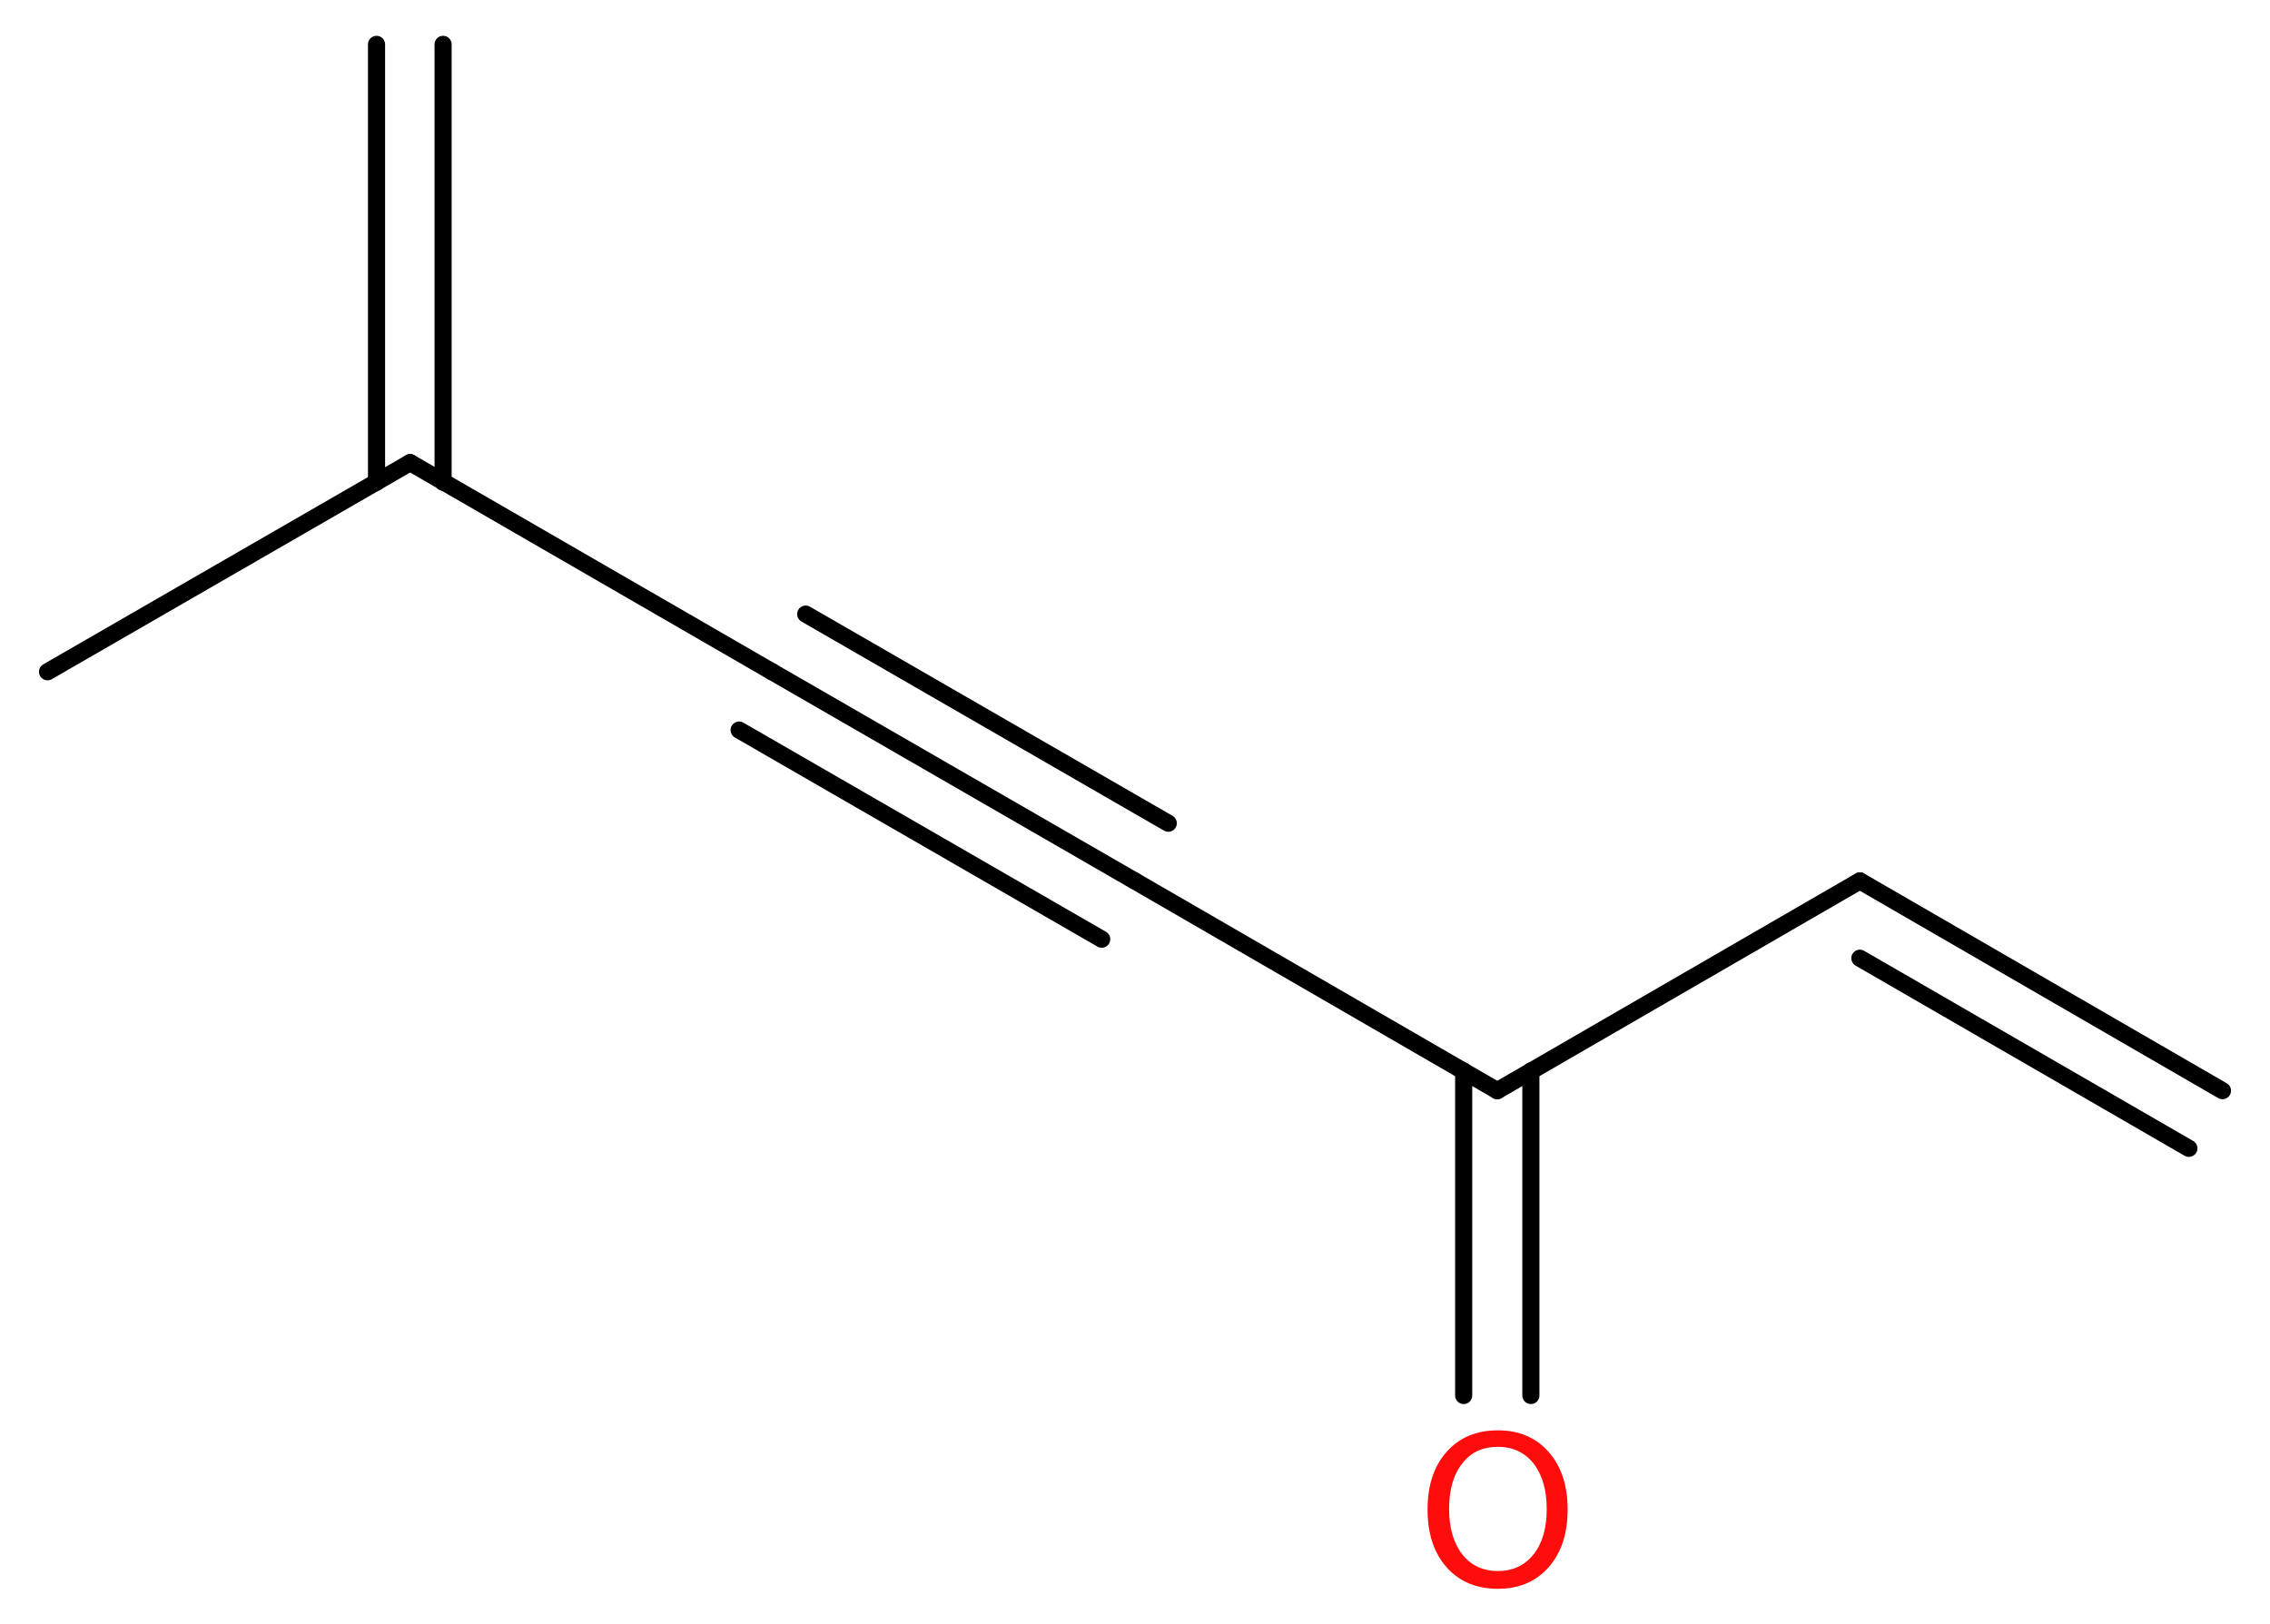 <?xml version='1.0' encoding='UTF-8'?>
<!DOCTYPE svg PUBLIC "-//W3C//DTD SVG 1.1//EN" "http://www.w3.org/Graphics/SVG/1.1/DTD/svg11.dtd">
<svg version='1.2' xmlns='http://www.w3.org/2000/svg' xmlns:xlink='http://www.w3.org/1999/xlink' width='35.81mm' height='25.62mm' viewBox='0 0 35.81 25.62'>
  <desc>Generated by the Chemistry Development Kit (http://github.com/cdk)</desc>
  <g stroke-linecap='round' stroke-linejoin='round' stroke='#000000' stroke-width='.27' fill='#FF0D0D'>
    <rect x='.0' y='.0' width='36.0' height='26.0' fill='#FFFFFF' stroke='none'/>
    <g id='mol1' class='mol'>
      <g id='mol1bnd1' class='bond'>
        <line x1='29.34' y1='13.9' x2='35.06' y2='17.21'/>
        <line x1='29.34' y1='15.12' x2='34.53' y2='18.12'/>
      </g>
      <line id='mol1bnd2' class='bond' x1='29.34' y1='13.9' x2='23.62' y2='17.21'/>
      <g id='mol1bnd3' class='bond'>
        <line x1='24.15' y1='16.9' x2='24.15' y2='22.02'/>
        <line x1='23.09' y1='16.9' x2='23.09' y2='22.02'/>
      </g>
      <line id='mol1bnd4' class='bond' x1='23.62' y1='17.21' x2='17.9' y2='13.9'/>
      <g id='mol1bnd5' class='bond'>
        <line x1='17.9' y1='13.9' x2='12.18' y2='10.6'/>
        <line x1='17.38' y1='14.82' x2='11.66' y2='11.52'/>
        <line x1='18.43' y1='12.99' x2='12.71' y2='9.69'/>
      </g>
      <line id='mol1bnd6' class='bond' x1='12.18' y1='10.6' x2='6.47' y2='7.3'/>
      <g id='mol1bnd7' class='bond'>
        <line x1='5.94' y1='7.61' x2='5.94' y2='.7'/>
        <line x1='6.99' y1='7.61' x2='6.99' y2='.7'/>
      </g>
      <line id='mol1bnd8' class='bond' x1='6.47' y1='7.3' x2='.75' y2='10.6'/>
      <path id='mol1atm4' class='atom' d='M23.63 22.83q-.36 .0 -.56 .26q-.21 .26 -.21 .72q.0 .45 .21 .72q.21 .26 .56 .26q.35 .0 .56 -.26q.21 -.26 .21 -.72q.0 -.45 -.21 -.72q-.21 -.26 -.56 -.26zM23.63 22.57q.5 .0 .8 .34q.3 .34 .3 .91q.0 .57 -.3 .91q-.3 .34 -.8 .34q-.51 .0 -.81 -.34q-.3 -.34 -.3 -.91q.0 -.57 .3 -.91q.3 -.34 .81 -.34z' stroke='none'/>
    </g>
  </g>
</svg>
